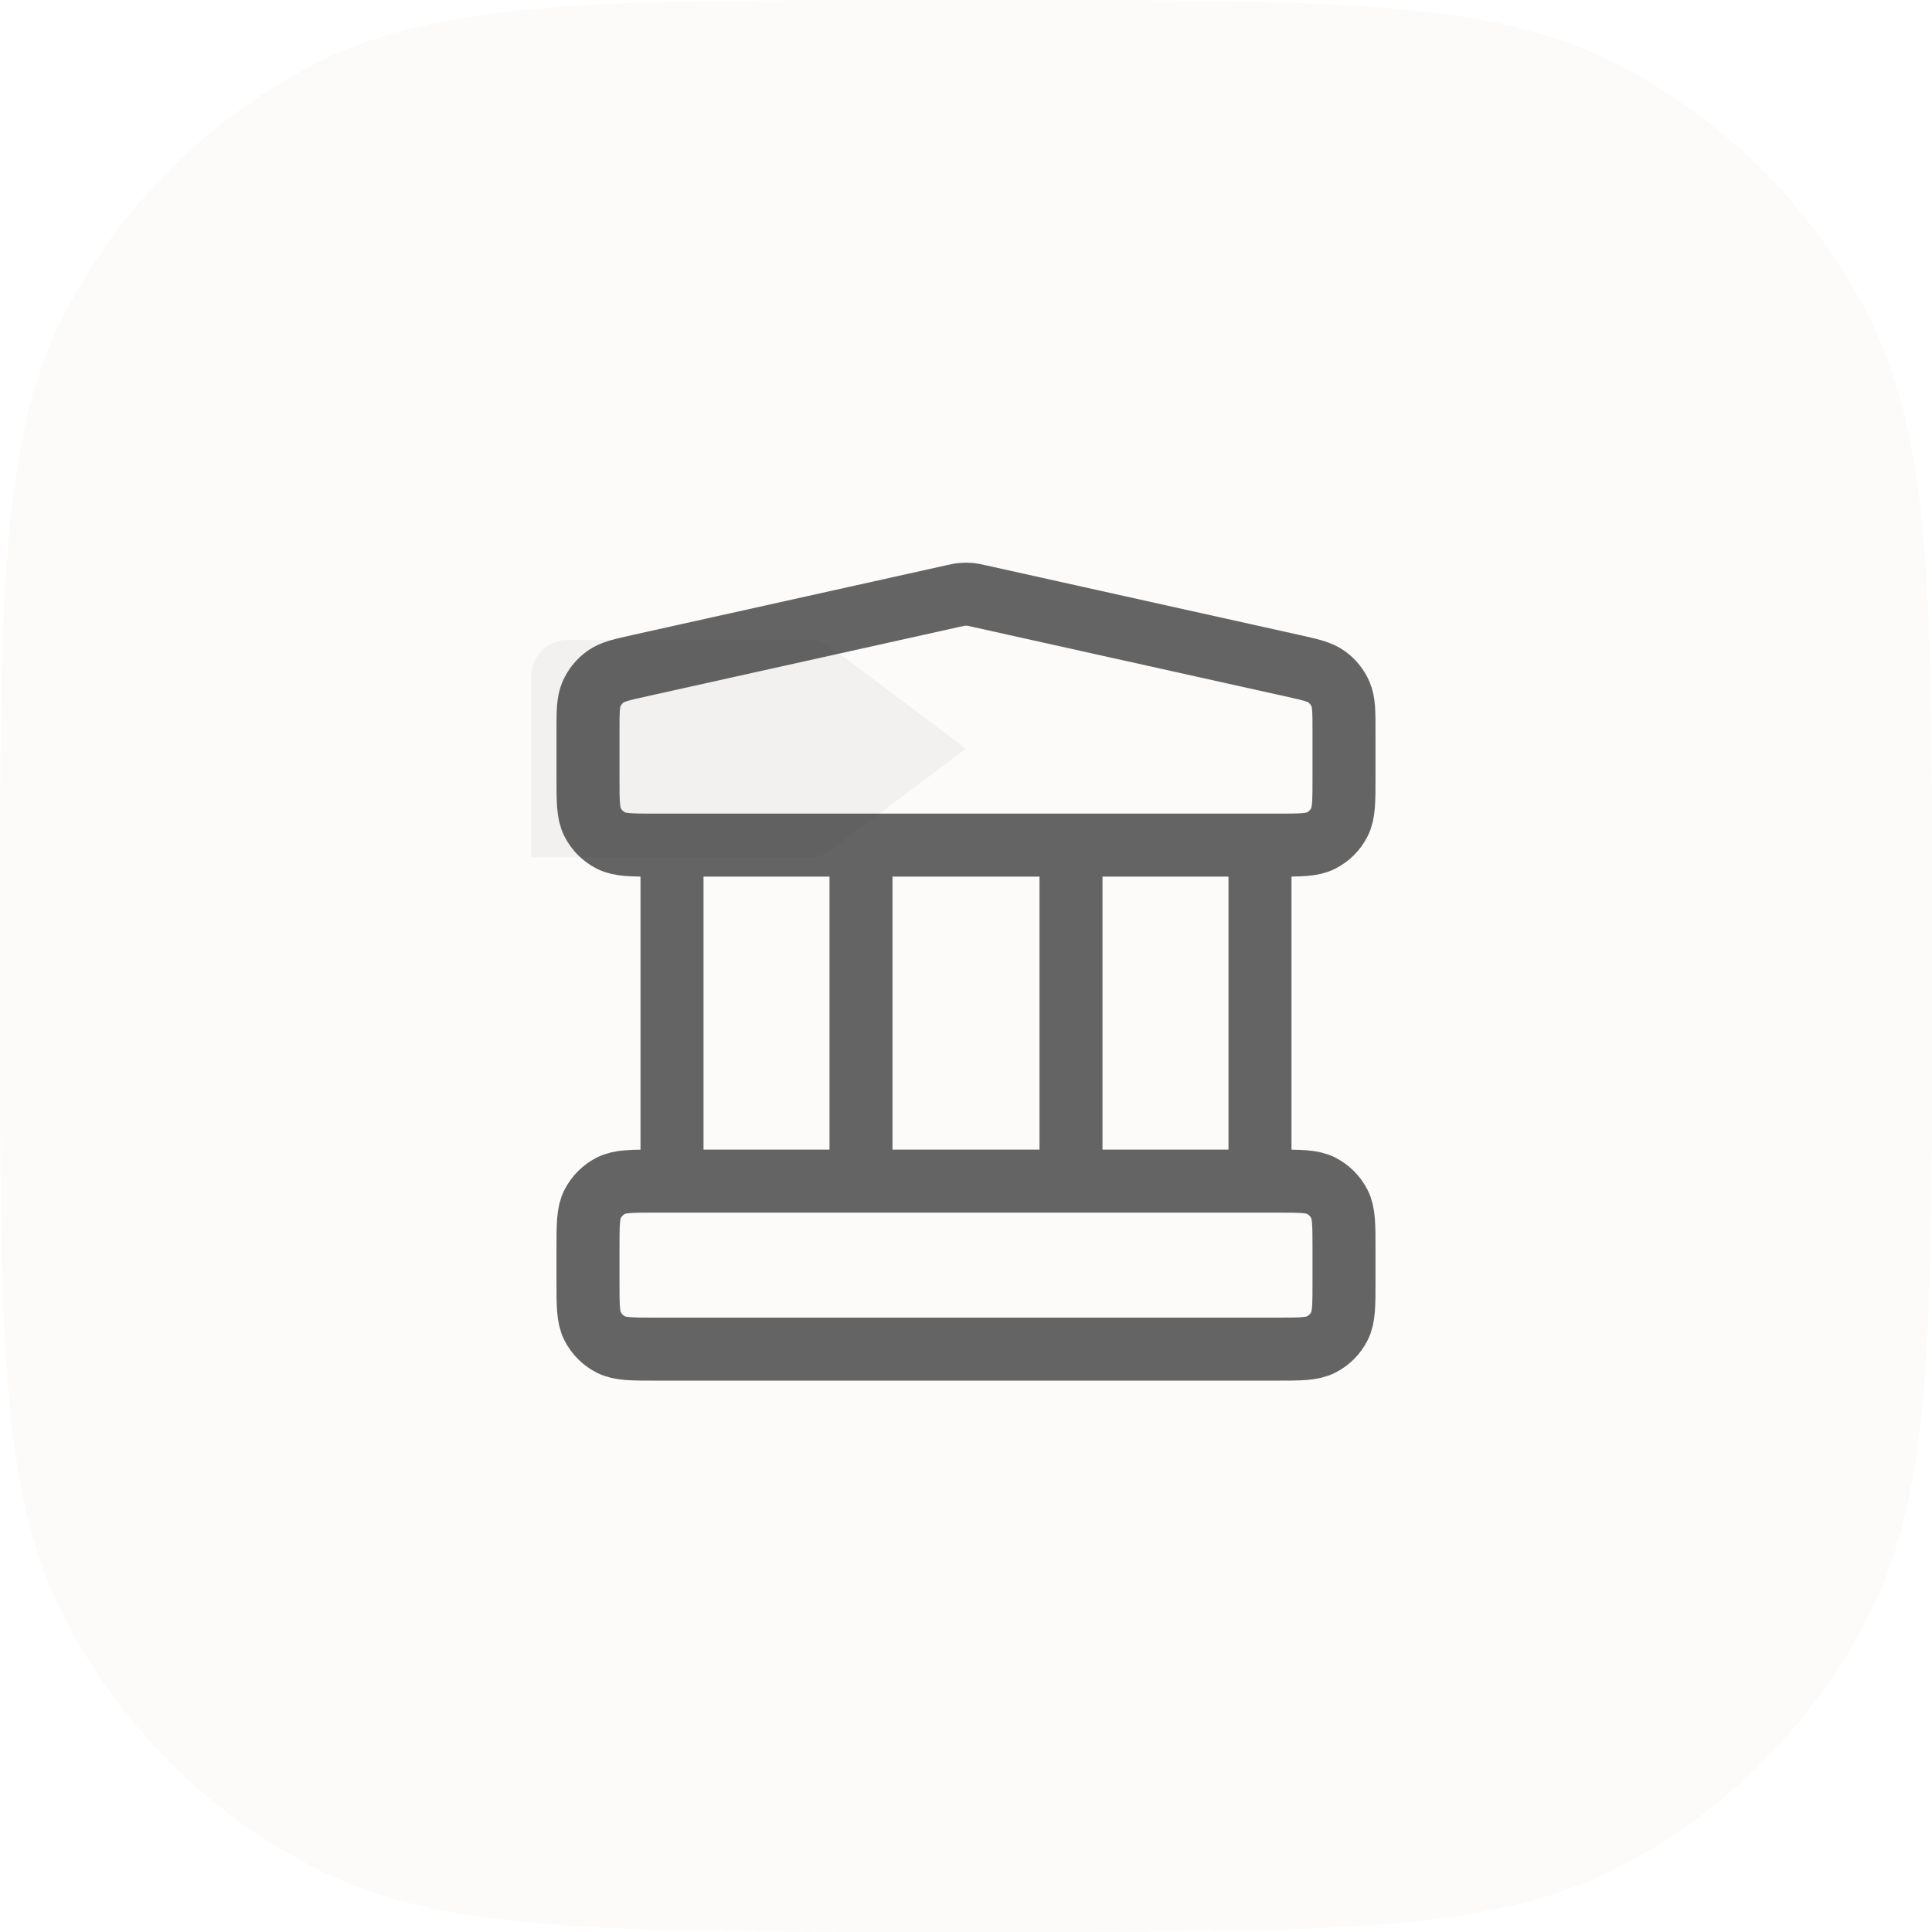 <svg width="46" height="46" viewBox="0 0 46 46" fill="none" xmlns="http://www.w3.org/2000/svg">
<path d="M0 22.08C0 14.351 0 10.487 1.504 7.535C2.827 4.938 4.938 2.827 7.535 1.504C10.487 0 14.351 0 22.08 0H23.92C31.649 0 35.513 0 38.465 1.504C41.062 2.827 43.173 4.938 44.496 7.535C46 10.487 46 14.351 46 22.08V23.92C46 31.649 46 35.513 44.496 38.465C43.173 41.062 41.062 43.173 38.465 44.496C35.513 46 31.649 46 23.92 46H22.08C14.351 46 10.487 46 7.535 44.496C4.938 43.173 2.827 41.062 1.504 38.465C0 35.513 0 31.649 0 23.92V22.08Z" fill="#B5A98F" fill-opacity="0.05"/>
<path d="M23 17.825L19.78 20.24C19.631 20.352 19.449 20.412 19.262 20.412H12.65V16.1C12.65 15.871 12.741 15.652 12.903 15.49C13.065 15.328 13.284 15.237 13.513 15.237H19.262C19.449 15.237 19.631 15.298 19.78 15.41L23 17.825Z" fill="#323232" fill-opacity="0.05"/>
<path d="M16 20.122V28.122M20.5 20.122V28.122M25.5 20.122V28.122M30 20.122V28.122M14 29.722L14 30.522C14 31.082 14 31.362 14.109 31.576C14.205 31.765 14.358 31.918 14.546 32.013C14.76 32.122 15.04 32.122 15.6 32.122H30.4C30.96 32.122 31.24 32.122 31.454 32.013C31.642 31.918 31.795 31.765 31.891 31.576C32 31.362 32 31.082 32 30.522V29.722C32 29.162 32 28.882 31.891 28.668C31.795 28.48 31.642 28.327 31.454 28.231C31.24 28.122 30.96 28.122 30.4 28.122H15.6C15.04 28.122 14.76 28.122 14.546 28.231C14.358 28.327 14.205 28.48 14.109 28.668C14 28.882 14 29.162 14 29.722ZM22.653 14.2L15.253 15.844C14.806 15.943 14.582 15.993 14.415 16.113C14.268 16.219 14.153 16.363 14.081 16.53C14 16.719 14 16.948 14 17.406L14 18.522C14 19.082 14 19.362 14.109 19.576C14.205 19.765 14.358 19.918 14.546 20.013C14.76 20.122 15.04 20.122 15.6 20.122H30.4C30.96 20.122 31.24 20.122 31.454 20.013C31.642 19.918 31.795 19.765 31.891 19.576C32 19.362 32 19.082 32 18.522V17.406C32 16.948 32 16.719 31.919 16.53C31.847 16.363 31.732 16.219 31.584 16.113C31.418 15.993 31.194 15.943 30.747 15.844L23.347 14.2C23.218 14.171 23.153 14.156 23.087 14.151C23.029 14.146 22.971 14.146 22.913 14.151C22.847 14.156 22.782 14.171 22.653 14.2Z" stroke="#323232" stroke-opacity="0.75" stroke-width="1.5" stroke-linecap="round" stroke-linejoin="round"/>
</svg>
